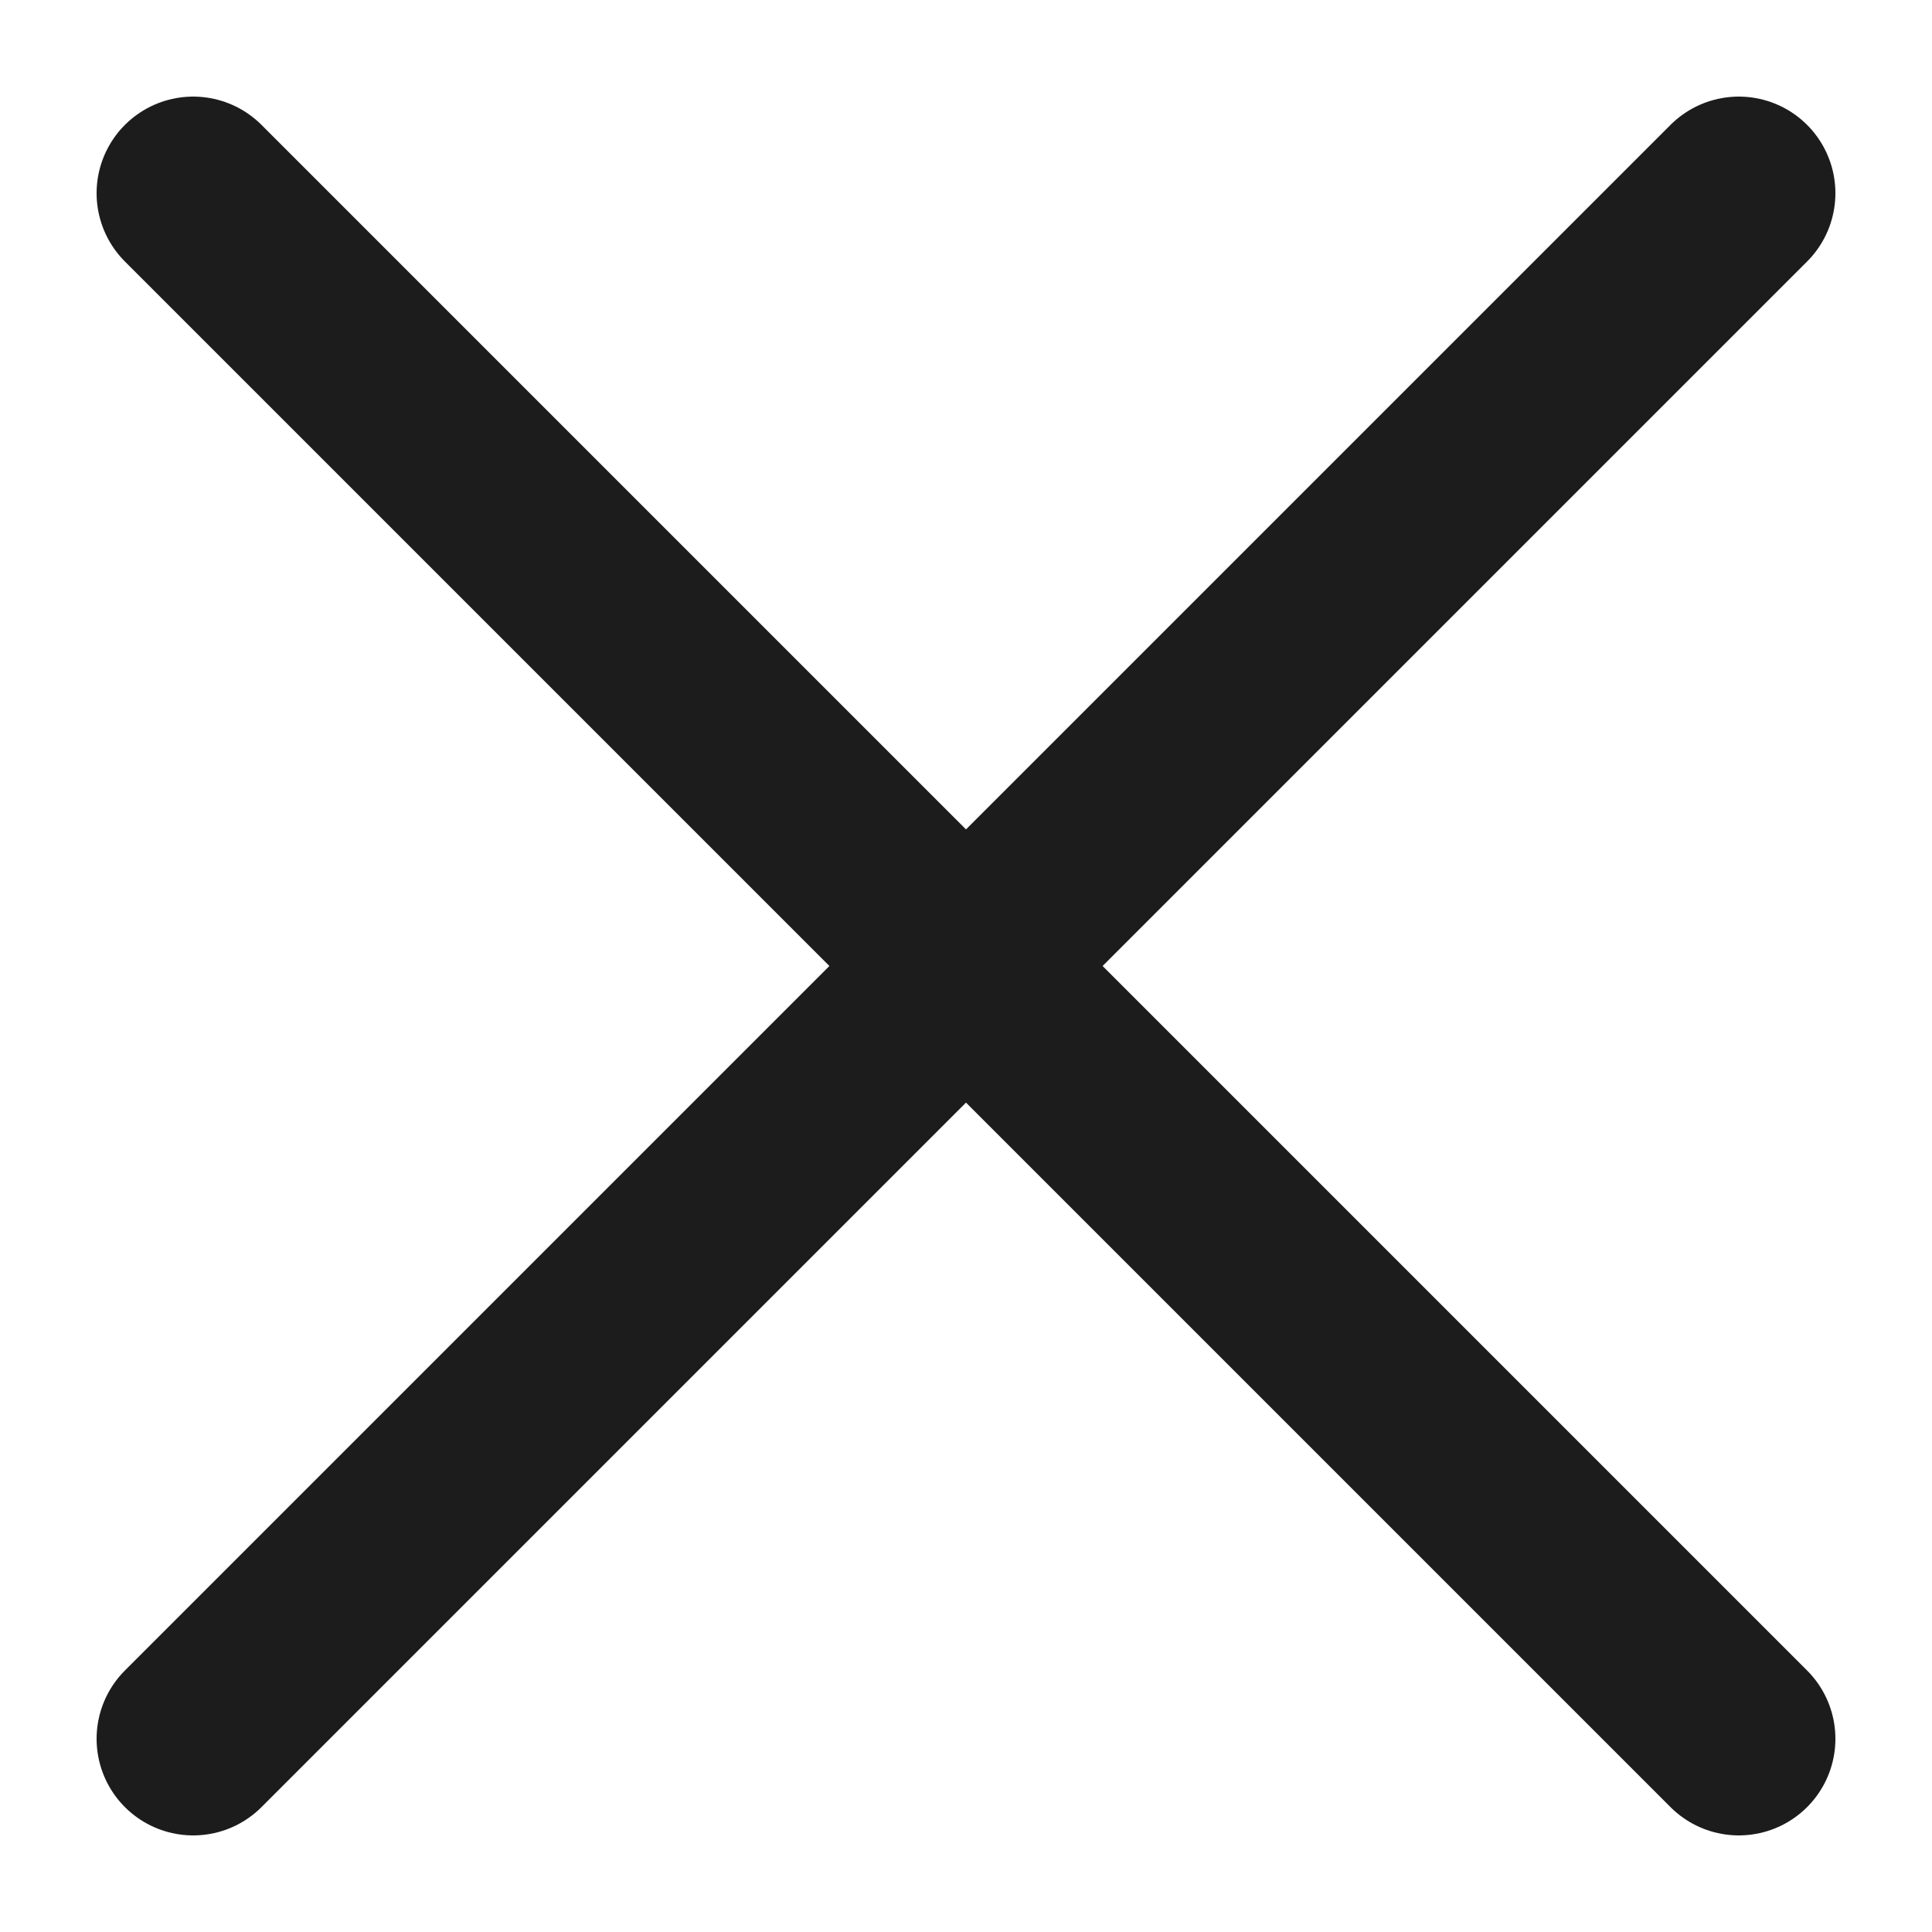 <?xml version="1.0" encoding="UTF-8"?> <svg xmlns="http://www.w3.org/2000/svg" width="10" height="10" viewBox="0 0 10 10" fill="none"> <path id="Icon" d="M9 1L1 9M9 9L1 1" stroke="#1C1C1C" stroke-linecap="round"></path> </svg> 